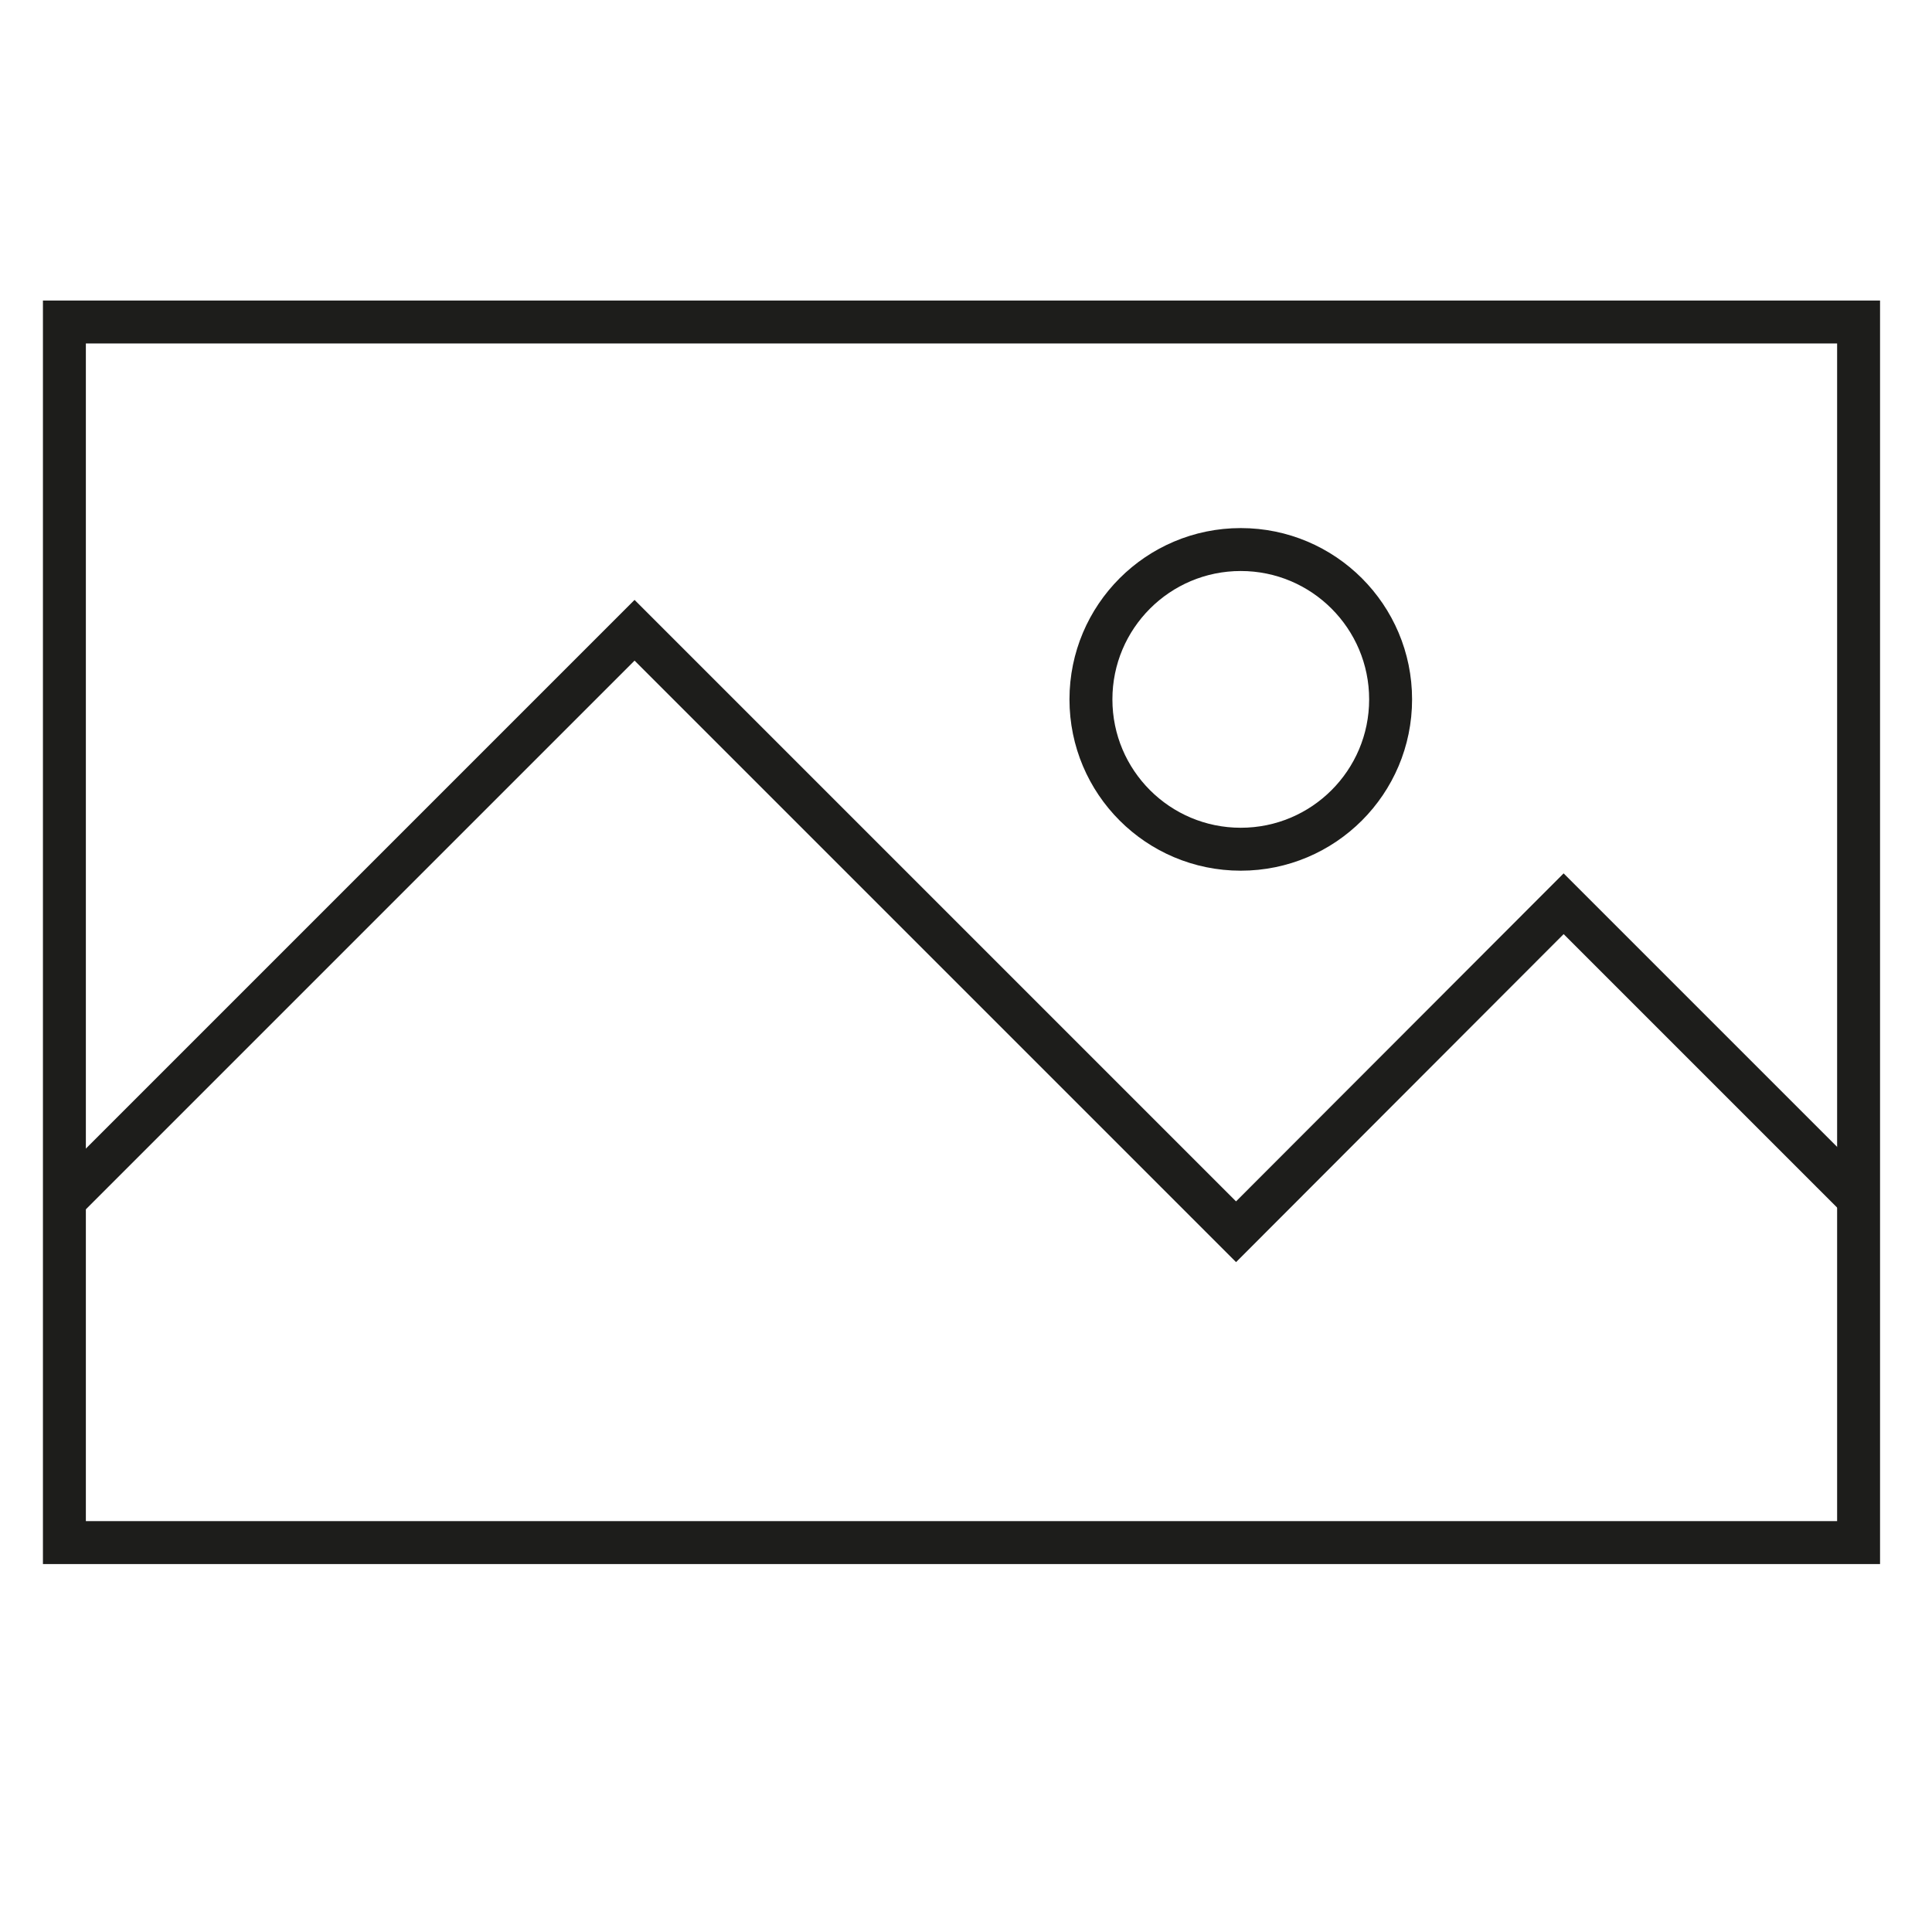 <svg width="45" height="45" viewBox="0 0 45 45" fill="none" xmlns="http://www.w3.org/2000/svg">
<path d="M43.29 7.5H1.5V35.93H43.29V7.5Z" stroke="#1D1D1B"/>
<path d="M1.47 27.99L14.78 14.68L28.79 28.69L36.42 21.05L43.38 28.01" stroke="#1D1D1B"/>
<path d="M28.9 19.78C30.827 19.78 32.39 18.218 32.39 16.29C32.39 14.363 30.827 12.8 28.9 12.8C26.972 12.8 25.41 14.363 25.41 16.29C25.41 18.218 26.972 19.78 28.9 19.78Z" stroke="#1D1D1B"/>
</svg>
